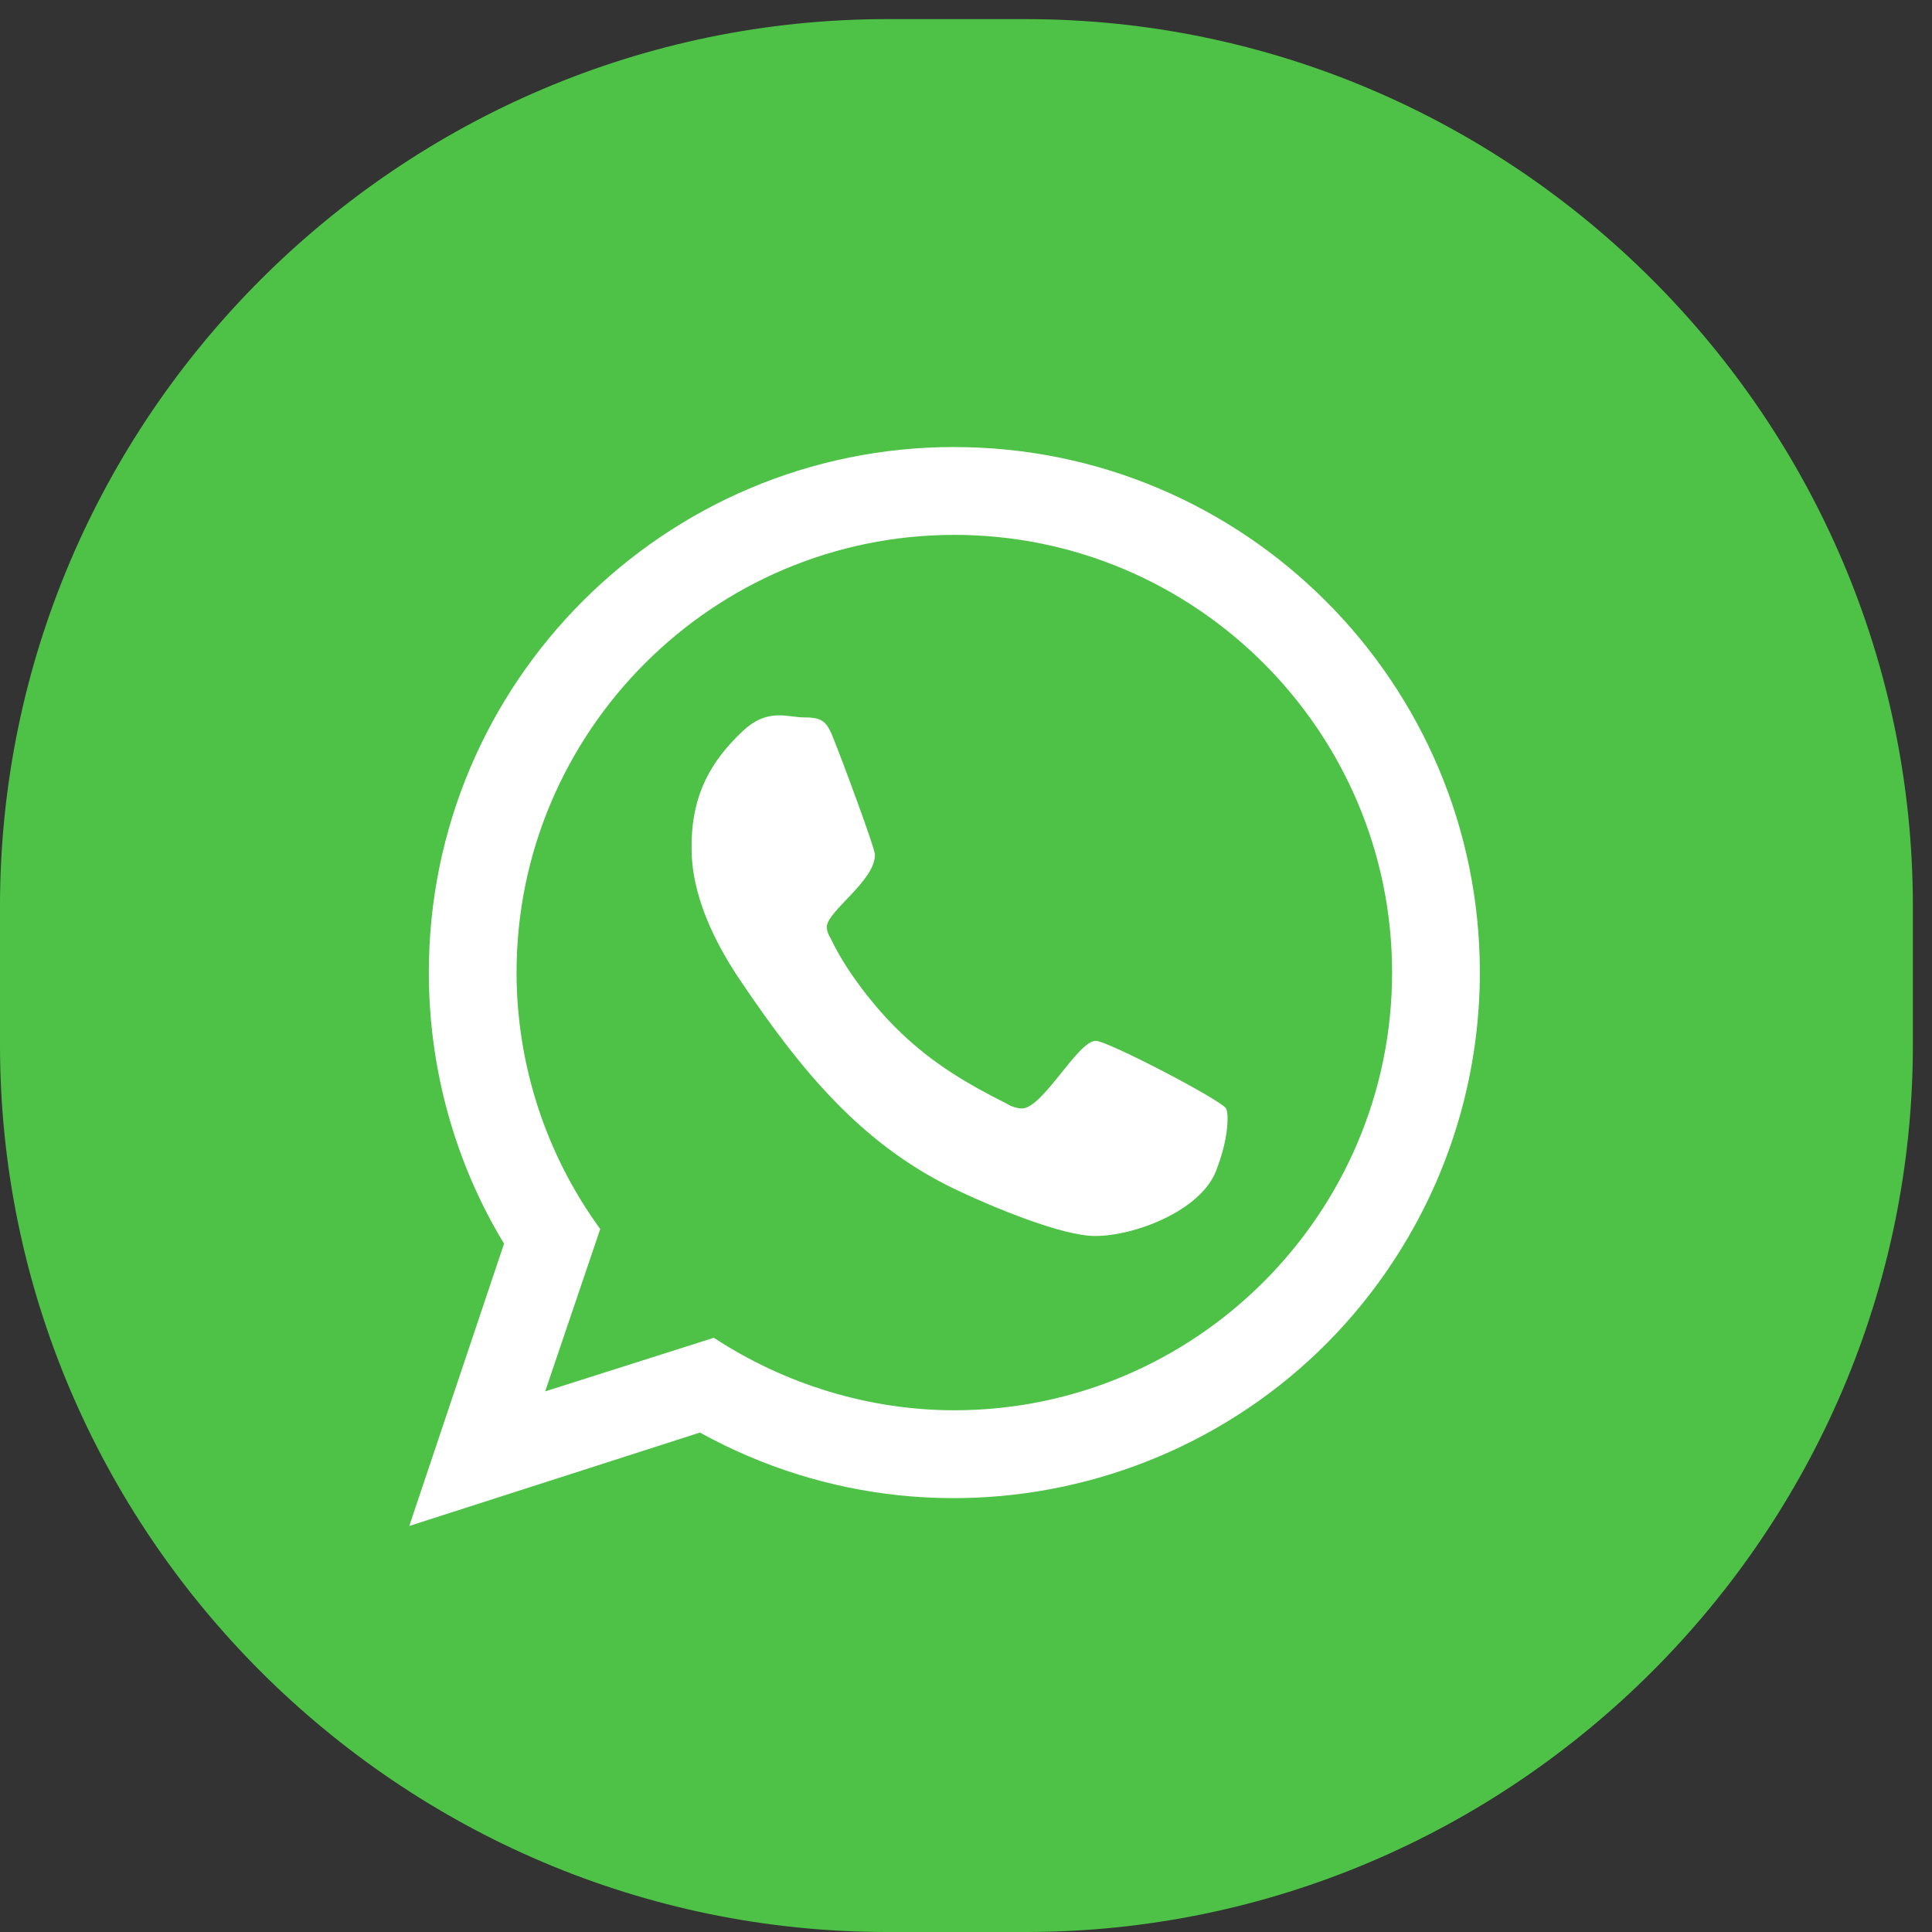 <?xml version="1.0" encoding="UTF-8"?>
<!DOCTYPE svg PUBLIC "-//W3C//DTD SVG 1.1//EN" "http://www.w3.org/Graphics/SVG/1.1/DTD/svg11.dtd">
<!-- Creator: CorelDRAW 2019 (64-Bit) -->
<svg xmlns="http://www.w3.org/2000/svg" xml:space="preserve" width="35.63mm" height="35.63mm" version="1.1" style="shape-rendering:geometricPrecision; text-rendering:geometricPrecision; image-rendering:optimizeQuality; fill-rule:evenodd; clip-rule:evenodd"
viewBox="0 0 3563.04 3563.04"
 xmlns:xlink="http://www.w3.org/1999/xlink"
 xmlns:xodm="http://www.corel.com/coreldraw/odm/2003">
 <rect x="0" y="0" width="3563.04" height="3563.04" fill="#333333" stroke="none"/>
 <defs>
  <style type="text/css">
   <![CDATA[
    .fil0 {fill:#4DC247}
    .fil1 {fill:white}
   ]]>
  </style>
 </defs>
 <g id="Layer_x0020_1">
  <g id="whatsapp-11.svg">
   <path class="fil0" d="M1891.69 3563.05l-255.62 0c-899.84,0 -1636.08,-736.24 -1636.08,-1636.08l0 -255.62c0,-899.84 736.23,-1636.08 1636.08,-1636.08l255.62 0c899.84,0 1636.08,736.24 1636.08,1636.08l0 255.62c-0.01,899.84 -736.24,1636.08 -1636.08,1636.08z"/>
   <path class="fil1" d="M2020.87 1919.54c-33.38,0 -97.62,124.72 -136.21,124.72 -10.05,-0.42 -19.81,-3.52 -28.26,-8.97 -71.97,-36.07 -134.95,-73.31 -194.09,-129.84 -48.9,-46.3 -102.83,-115.75 -131,-176.14 -3.89,-5.72 -6.16,-12.39 -6.55,-19.29 0,-29.61 88.83,-84.8 88.83,-133.7 0,-12.83 -65.5,-187.54 -74.65,-209.52 -12.84,-33.38 -19.21,-43.7 -53.84,-43.7 -16.78,0 -32.31,-3.85 -47.56,-3.85 -27.1,0 -47.55,10.31 -66.93,28.26 -61.74,57.88 -92.6,118.27 -95.12,203.15l0 10.22c-1.34,88.84 42.35,177.4 91.25,249.46 110.37,163.3 224.87,305.97 408.63,389.42 55.27,25.76 182.6,79.68 244.25,79.68 73.3,0 192.92,-46.21 222.35,-118.26 11.66,-29.61 21.89,-65.51 21.89,-97.63 0,-5.2 0,-12.92 -2.69,-19.29 -8.98,-15.43 -218.4,-124.72 -240.3,-124.72zm-260.93 681.31c-156.76,0 -312.26,-47.55 -443.45,-133.7l-311.09 98.89 101.57 -299.43c-100.2,-137.38 -154.23,-303.01 -154.33,-473.06 0,-444.61 362.51,-807.11 807.29,-807.11 444.79,0 807.39,362.41 807.39,807.03 0,444.88 -362.5,807.38 -807.38,807.38zm0 -1776.46c-534.79,0 -969.08,434.47 -969.08,969.08 0,176.23 47.55,349.77 138.71,500.15l-174.79 520.61 536.05 -172.28c468.85,258.84 1058.76,88.58 1317.59,-380.28 79.13,-143.34 120.68,-304.38 120.77,-468.11 0,-534.61 -434.47,-969.08 -969.26,-969.08l0.01 -0.09z"/>
  </g>
 </g>
</svg>
